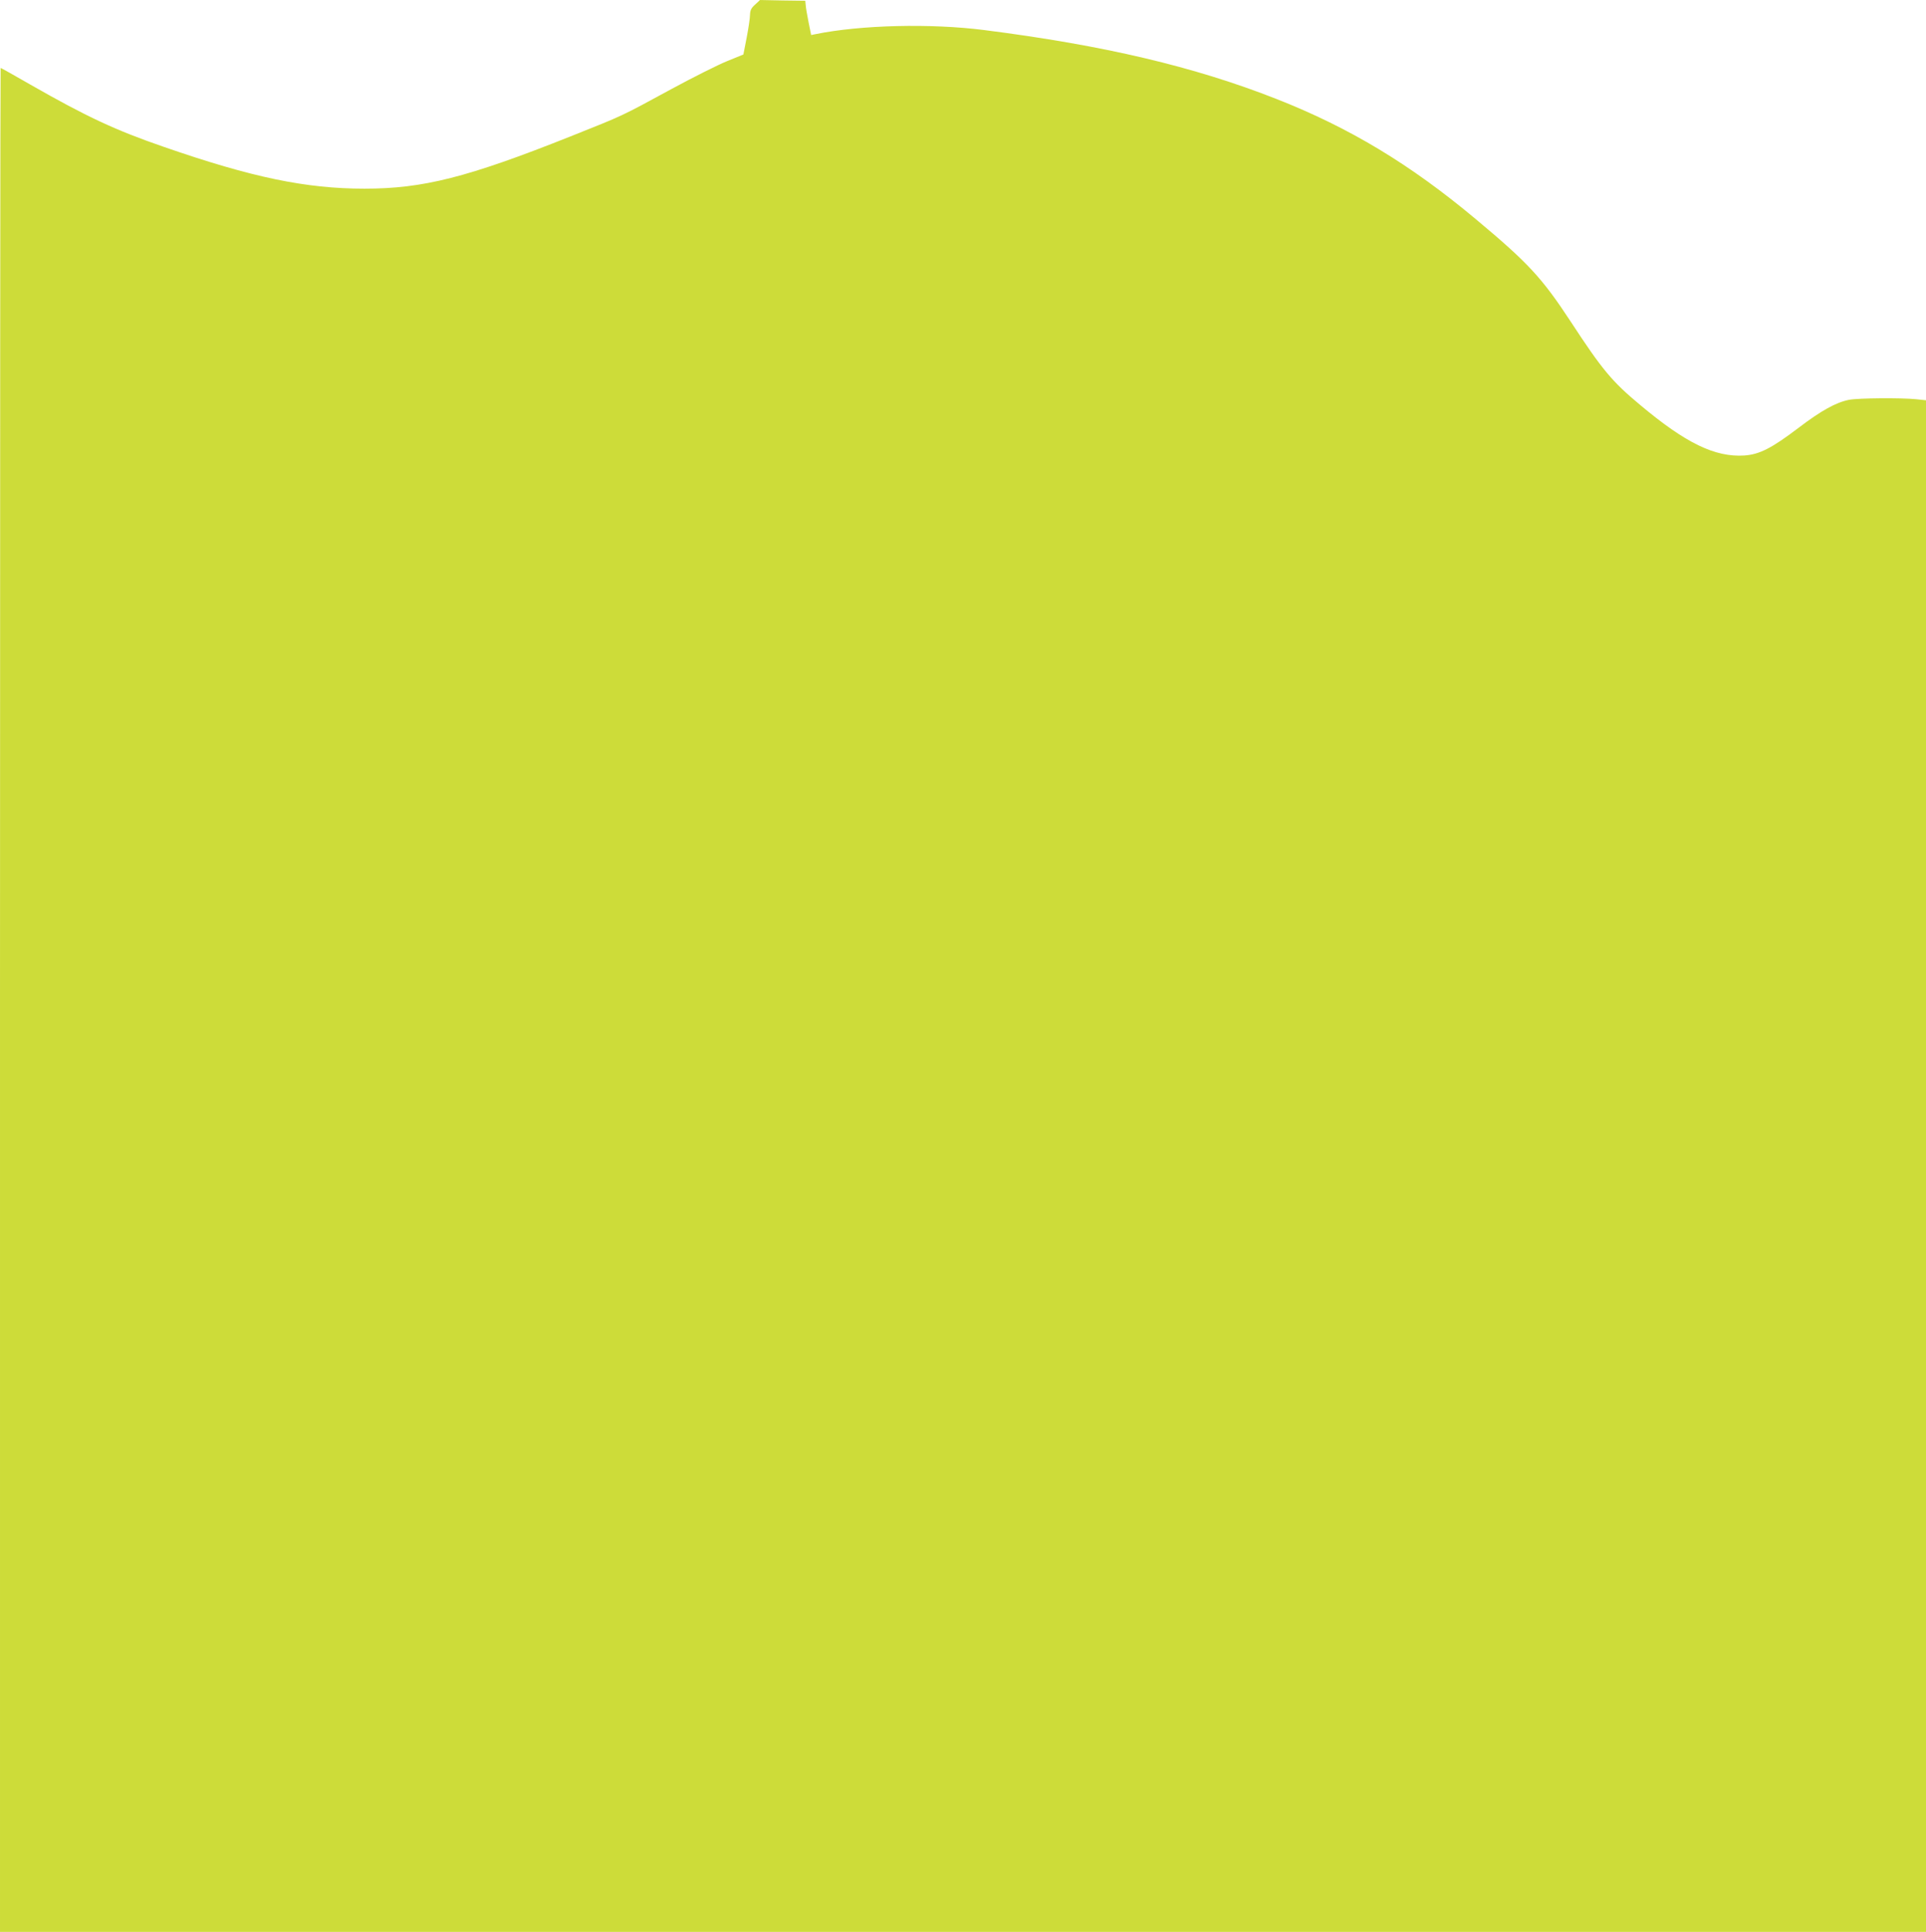 <?xml version="1.0" standalone="no"?>
<!DOCTYPE svg PUBLIC "-//W3C//DTD SVG 20010904//EN"
 "http://www.w3.org/TR/2001/REC-SVG-20010904/DTD/svg10.dtd">
<svg version="1.0" xmlns="http://www.w3.org/2000/svg"
 width="1276pt" height="1280pt" viewBox="0 0 1276 1280"
 preserveAspectRatio="xMidYMid meet">
<g transform="translate(0,1280) scale(0.1,-0.1)"
fill="#cddc39" stroke="none">
<path d="M5003 12770 c-26 -23 -33 -38 -34 -67 0 -21 -10 -89 -22 -151 l-22
-113 -108 -44 c-59 -24 -223 -106 -365 -183 -344 -187 -317 -174 -673 -316
-683 -272 -976 -346 -1364 -346 -387 0 -745 74 -1327 276 -323 111 -517 202
-886 413 -106 61 -195 111 -198 111 -2 0 -4 -2779 -4 -6175 l0 -6175 6380 0
6380 0 0 5074 0 5074 -66 7 c-100 10 -382 8 -444 -4 -86 -17 -184 -71 -335
-186 -179 -136 -259 -176 -359 -183 -194 -12 -387 81 -691 336 -185 154 -250
232 -458 550 -191 291 -281 389 -632 682 -433 362 -833 603 -1315 793 -548
216 -1147 357 -1940 458 -354 45 -816 34 -1116 -27 l-30 -6 -17 84 c-9 45 -18
97 -19 113 l-3 30 -150 2 -150 3 -32 -30z"/>
</g>
</svg>
